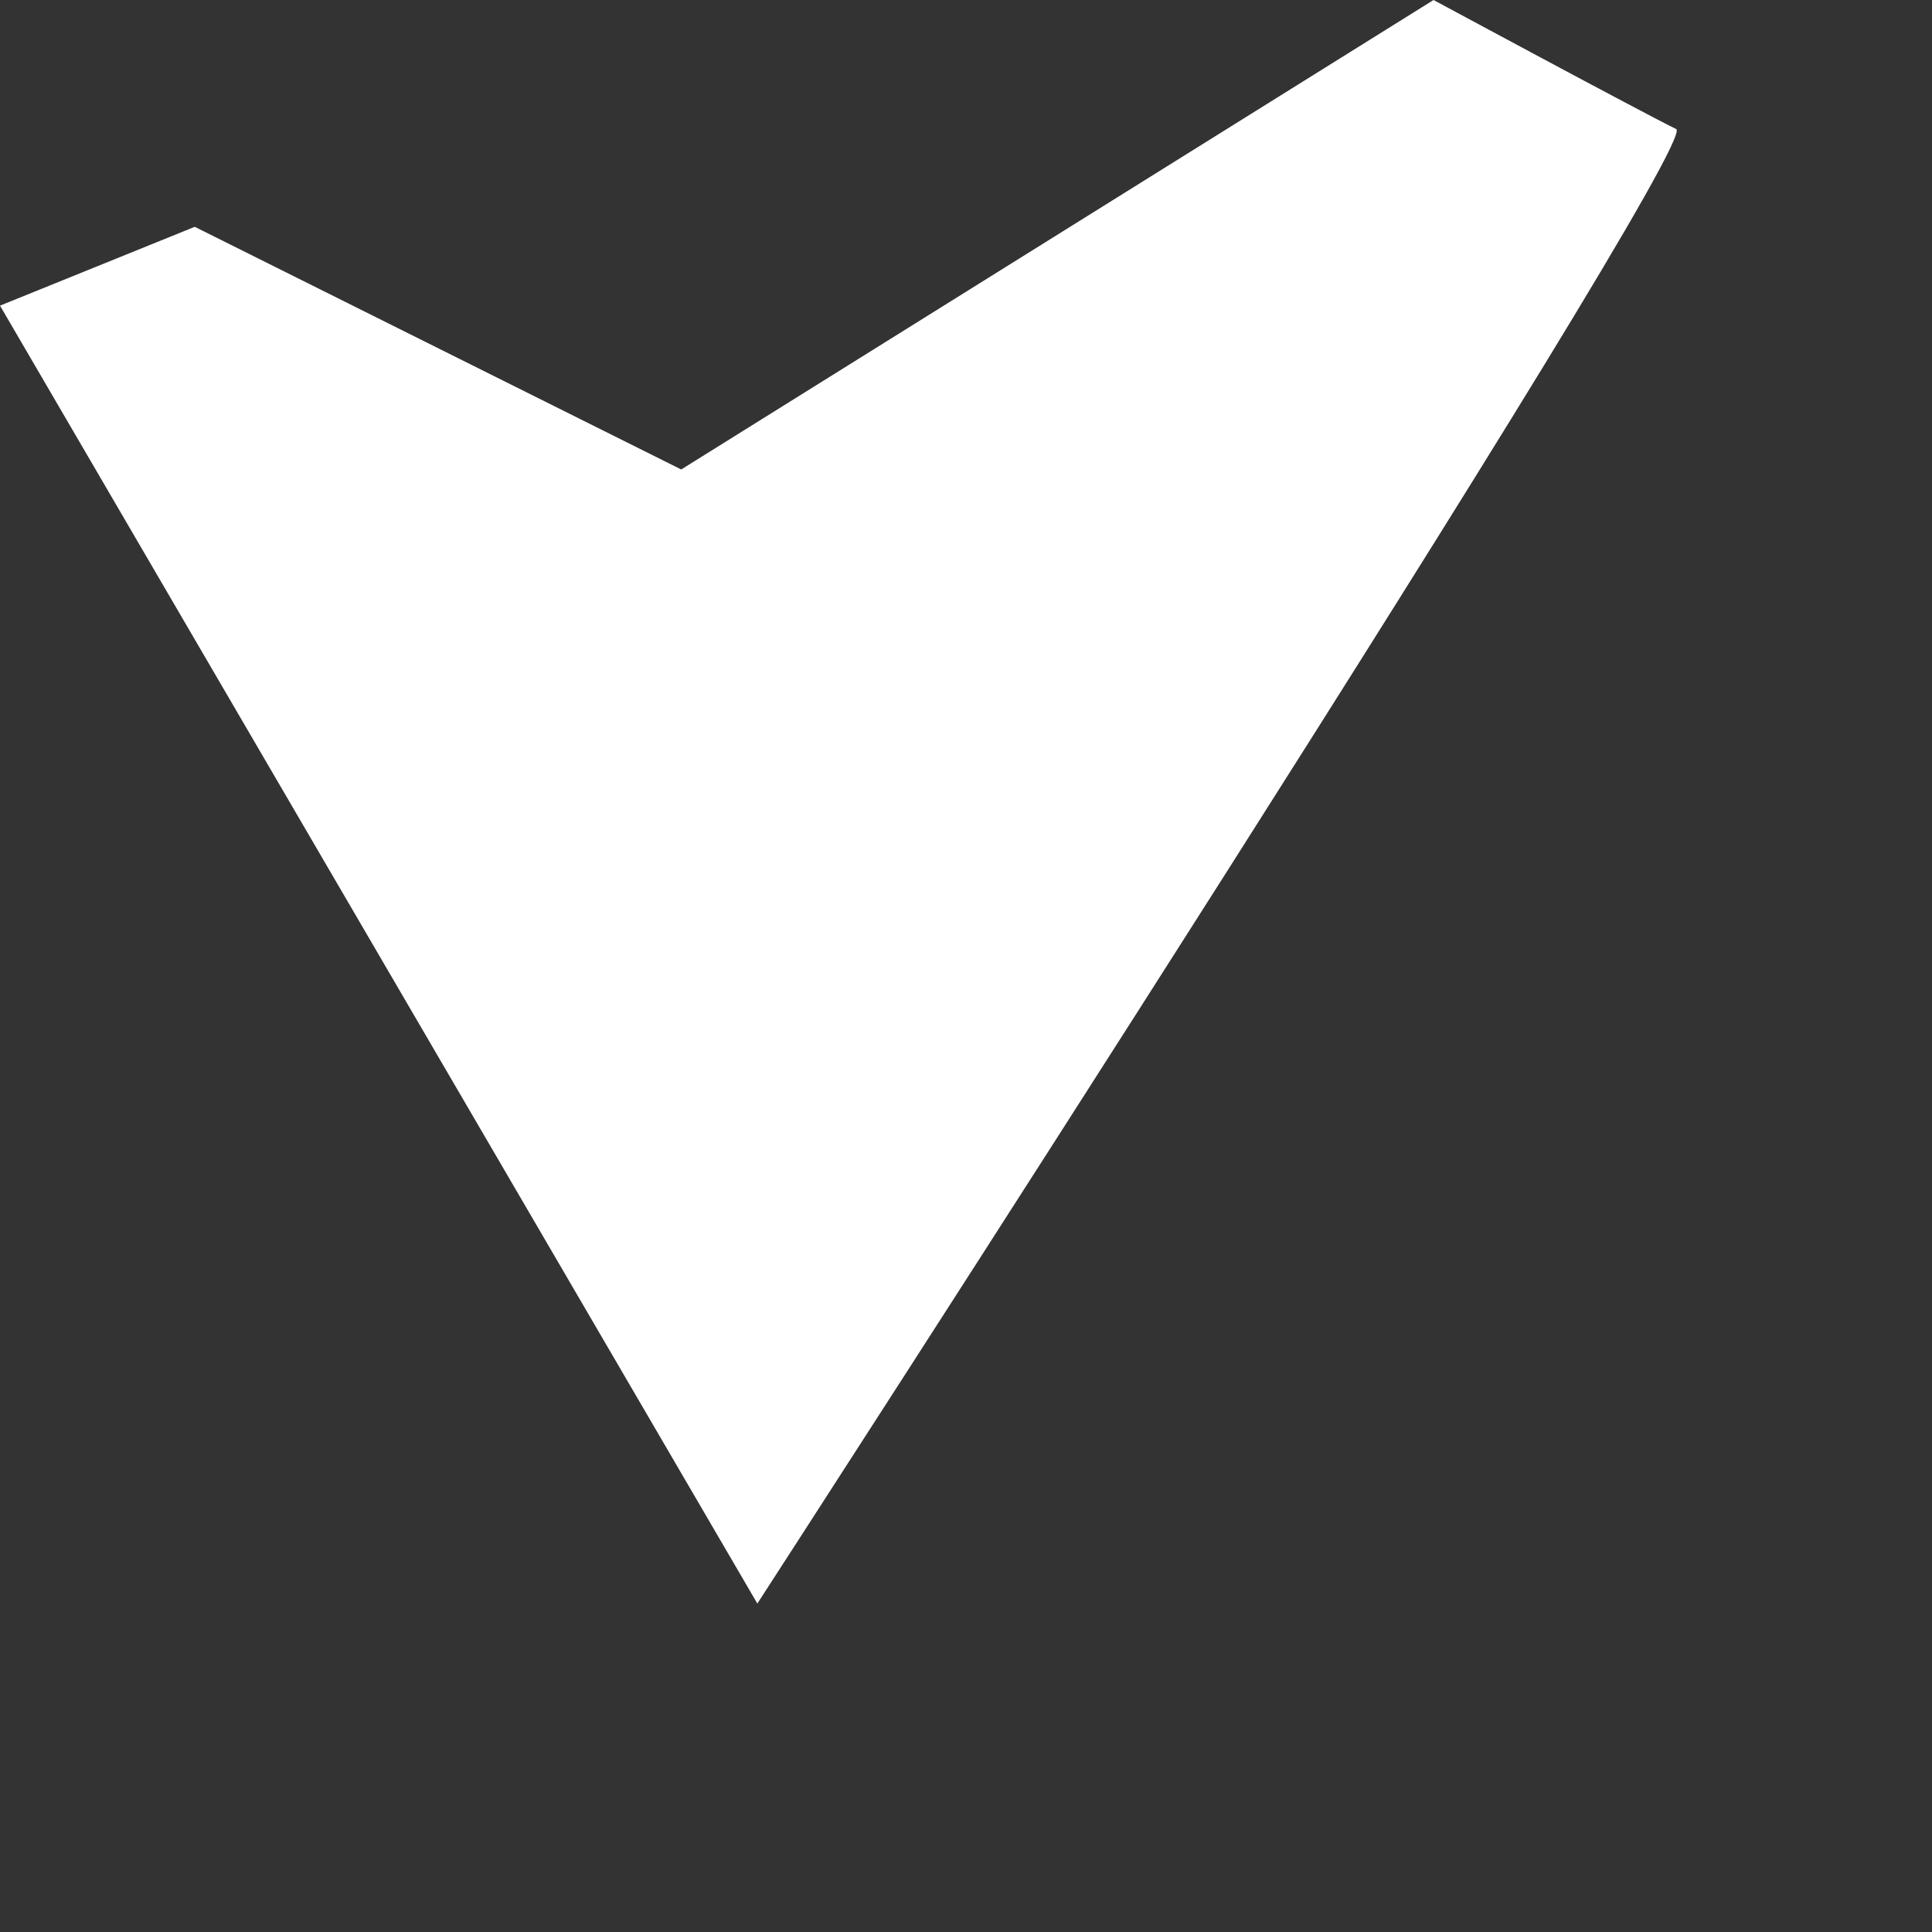 <?xml version="1.0" encoding="utf-8"?>
<svg xmlns="http://www.w3.org/2000/svg" fill="none" height="100%" overflow="visible" preserveAspectRatio="none" style="display: block;" viewBox="0 0 5 5" width="100%">
<rect x="0" y="0" width="5" height="5" fill="#333333" stroke="none"/>
<path d="M1.96 4.15C1.96 4.15 4.408 0.37 4.338 0.334C4.248 0.29 3.71 0 3.71 0L1.763 1.215L0.504 0.587L0 0.791L1.96 4.15Z" fill="white" id="Vector"/>
</svg>